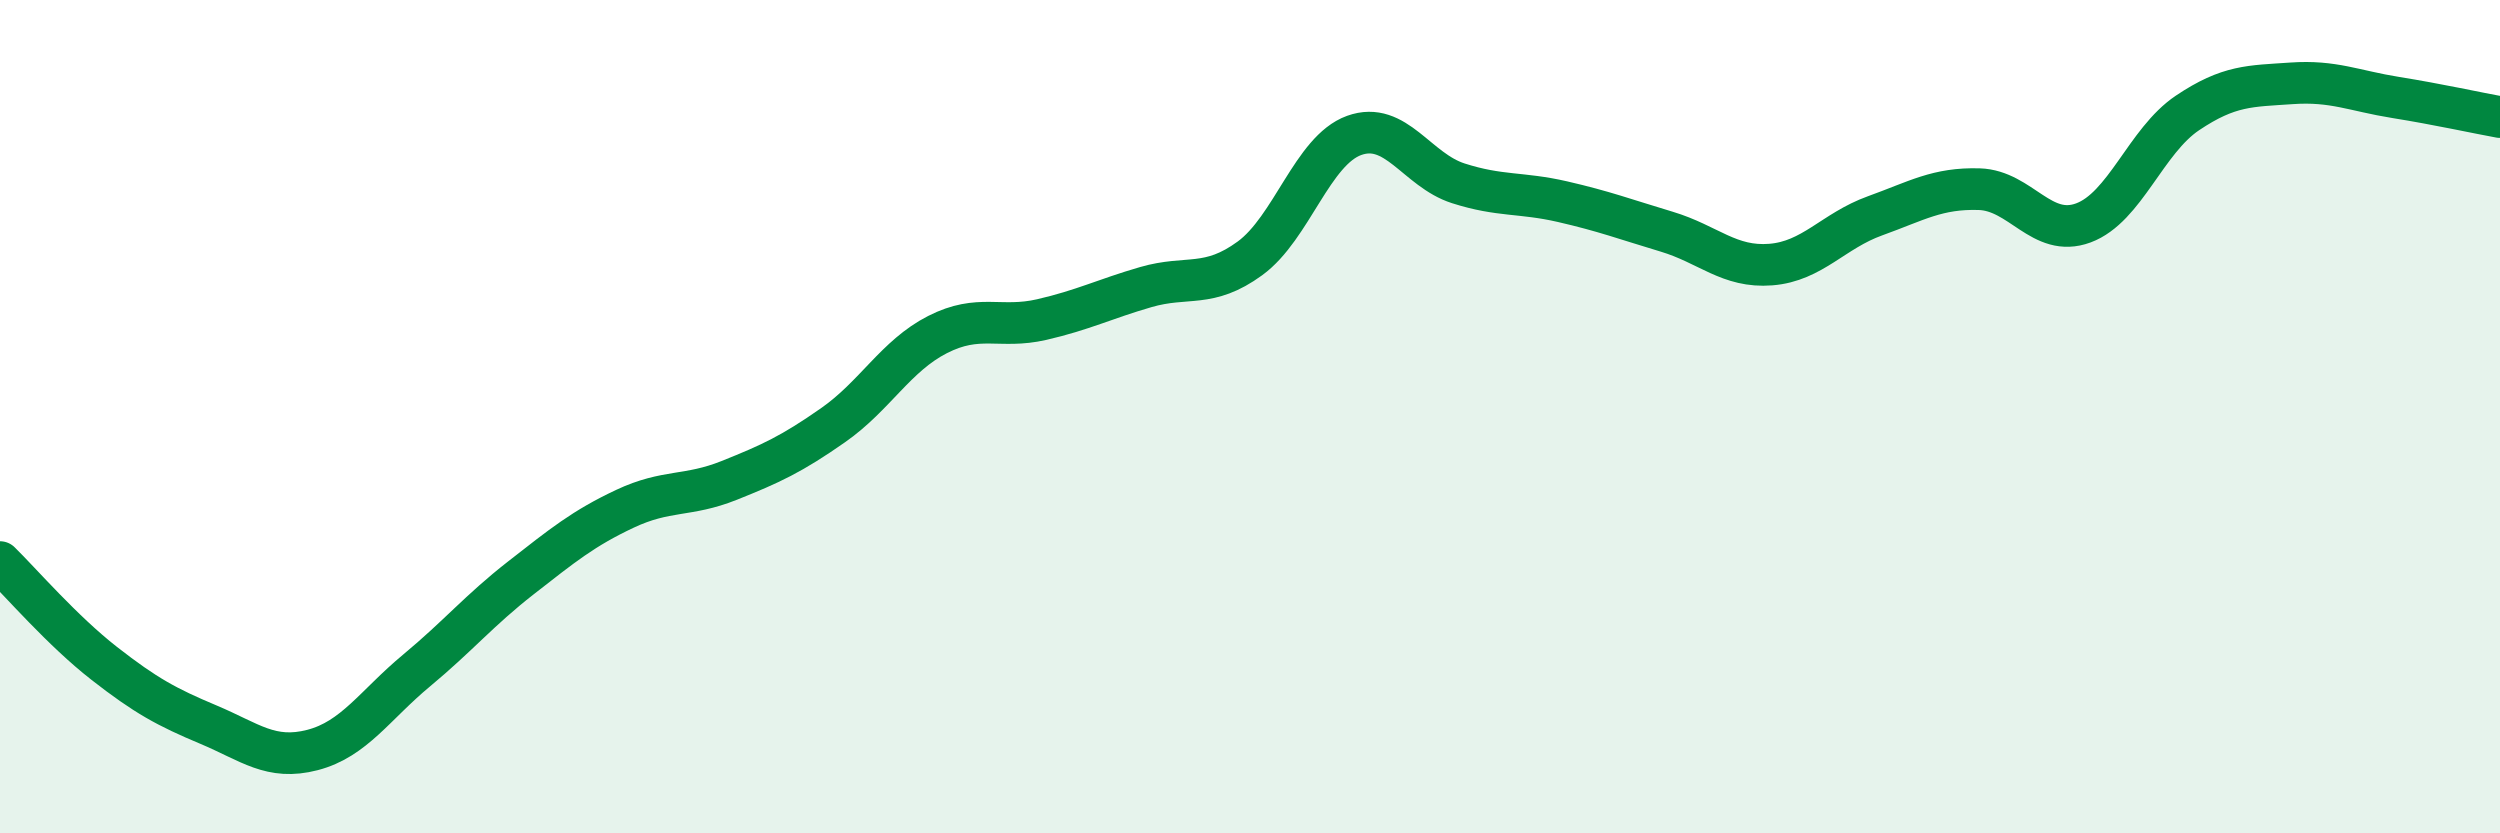 
    <svg width="60" height="20" viewBox="0 0 60 20" xmlns="http://www.w3.org/2000/svg">
      <path
        d="M 0,13.49 C 0.5,13.98 1.5,15.14 2.5,15.92 C 3.5,16.7 4,16.97 5,17.39 C 6,17.81 6.5,18.26 7.5,18 C 8.5,17.74 9,16.92 10,16.09 C 11,15.26 11.5,14.65 12.5,13.87 C 13.5,13.09 14,12.68 15,12.21 C 16,11.74 16.5,11.93 17.5,11.53 C 18.5,11.13 19,10.9 20,10.2 C 21,9.5 21.5,8.54 22.5,8.03 C 23.5,7.52 24,7.9 25,7.67 C 26,7.44 26.5,7.18 27.5,6.89 C 28.5,6.6 29,6.93 30,6.2 C 31,5.47 31.5,3.61 32.5,3.25 C 33.5,2.89 34,4.08 35,4.4 C 36,4.72 36.5,4.61 37.5,4.84 C 38.5,5.07 39,5.26 40,5.56 C 41,5.86 41.5,6.43 42.5,6.35 C 43.5,6.27 44,5.54 45,5.18 C 46,4.82 46.5,4.51 47.5,4.54 C 48.5,4.57 49,5.72 50,5.35 C 51,4.98 51.5,3.38 52.5,2.71 C 53.5,2.04 54,2.07 55,2 C 56,1.93 56.5,2.18 57.5,2.34 C 58.5,2.5 59.5,2.72 60,2.81L60 20L0 20Z"
        fill="#008740"
        opacity="0.1"
        stroke-linecap="round"
        stroke-linejoin="round"
      />
      <path
        d="M 0,13.49 C 0.5,13.98 1.5,15.14 2.5,15.92 C 3.5,16.7 4,16.97 5,17.39 C 6,17.81 6.5,18.26 7.5,18 C 8.5,17.74 9,16.92 10,16.09 C 11,15.26 11.5,14.65 12.5,13.87 C 13.5,13.09 14,12.68 15,12.21 C 16,11.74 16.5,11.93 17.5,11.53 C 18.5,11.13 19,10.9 20,10.2 C 21,9.5 21.5,8.54 22.5,8.03 C 23.5,7.52 24,7.9 25,7.67 C 26,7.44 26.5,7.18 27.5,6.89 C 28.5,6.6 29,6.93 30,6.2 C 31,5.47 31.5,3.61 32.5,3.25 C 33.5,2.89 34,4.08 35,4.4 C 36,4.72 36.5,4.61 37.5,4.84 C 38.5,5.07 39,5.26 40,5.56 C 41,5.86 41.5,6.43 42.5,6.35 C 43.5,6.27 44,5.54 45,5.18 C 46,4.82 46.5,4.51 47.5,4.54 C 48.5,4.57 49,5.72 50,5.35 C 51,4.98 51.5,3.38 52.5,2.71 C 53.5,2.04 54,2.07 55,2 C 56,1.93 56.5,2.18 57.5,2.34 C 58.5,2.5 59.5,2.72 60,2.81"
        stroke="#008740"
        stroke-width="1"
        fill="none"
        stroke-linecap="round"
        stroke-linejoin="round"
      />
    </svg>
  